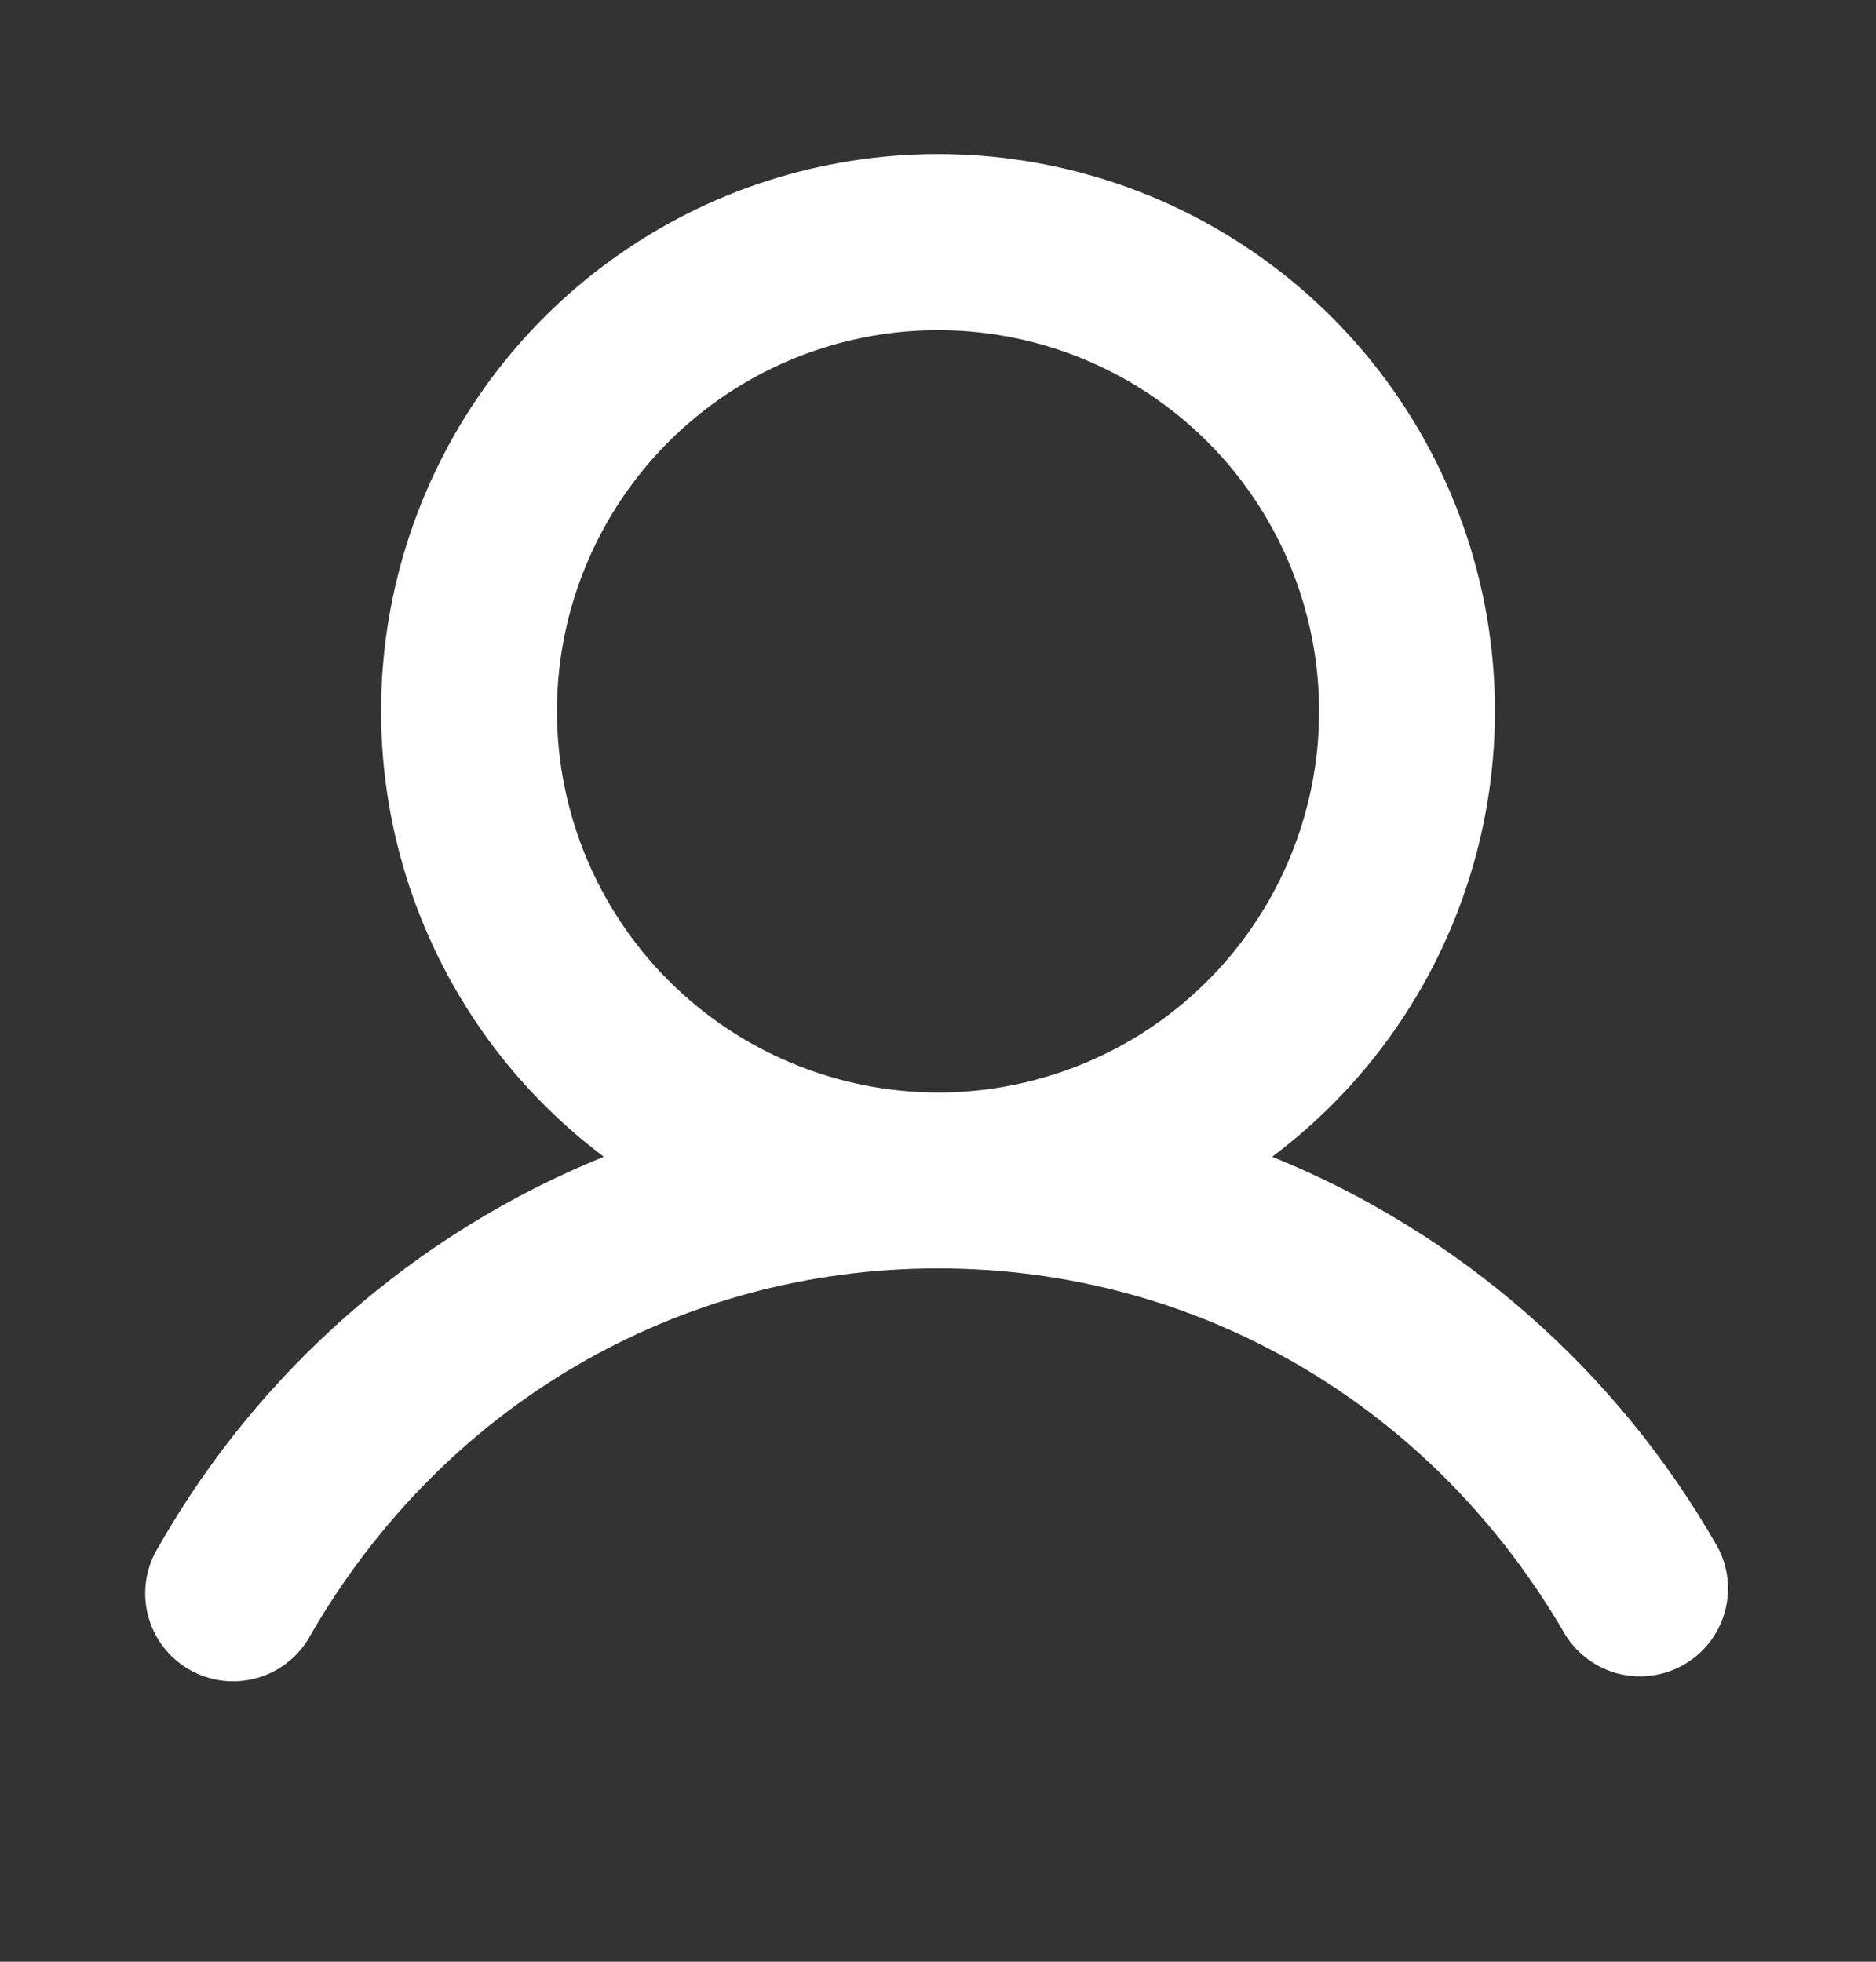 <svg xmlns="http://www.w3.org/2000/svg" width="22" height="23" viewBox="0 0 22 23" fill="none">
<rect x="0" y="0" width="22" height="23" fill="#333333" stroke="none"/>
<path d="M20.142 18.137C18.964 16.069 17.124 14.457 14.919 13.562C16.016 12.74 16.826 11.593 17.234 10.285C17.643 8.976 17.63 7.572 17.196 6.272C16.763 4.971 15.931 3.84 14.819 3.039C13.707 2.237 12.371 1.806 11 1.806C9.629 1.806 8.293 2.237 7.181 3.039C6.069 3.84 5.238 4.971 4.804 6.272C4.371 7.572 4.357 8.976 4.766 10.285C5.175 11.593 5.985 12.74 7.081 13.562C4.876 14.457 3.036 16.069 1.858 18.137C1.785 18.254 1.737 18.385 1.715 18.522C1.694 18.658 1.7 18.798 1.734 18.932C1.767 19.066 1.827 19.192 1.91 19.302C1.994 19.413 2.098 19.505 2.218 19.574C2.338 19.643 2.47 19.688 2.607 19.705C2.744 19.722 2.884 19.711 3.017 19.673C3.15 19.635 3.274 19.571 3.381 19.484C3.489 19.397 3.578 19.29 3.643 19.168C5.2 16.476 7.95 14.871 11 14.871C14.05 14.871 16.8 16.477 18.357 19.168C18.499 19.395 18.723 19.559 18.983 19.624C19.242 19.689 19.517 19.65 19.749 19.516C19.981 19.382 20.151 19.164 20.225 18.906C20.298 18.649 20.269 18.373 20.142 18.137ZM6.531 8.34C6.531 7.456 6.794 6.592 7.285 5.857C7.776 5.122 8.474 4.55 9.29 4.211C10.107 3.873 11.005 3.785 11.872 3.957C12.739 4.129 13.535 4.555 14.16 5.18C14.785 5.805 15.211 6.601 15.383 7.468C15.556 8.335 15.467 9.233 15.129 10.05C14.791 10.867 14.218 11.565 13.483 12.056C12.748 12.546 11.884 12.809 11 12.809C9.815 12.807 8.68 12.336 7.842 11.498C7.004 10.661 6.533 9.525 6.531 8.34Z" fill="white"/>
</svg>